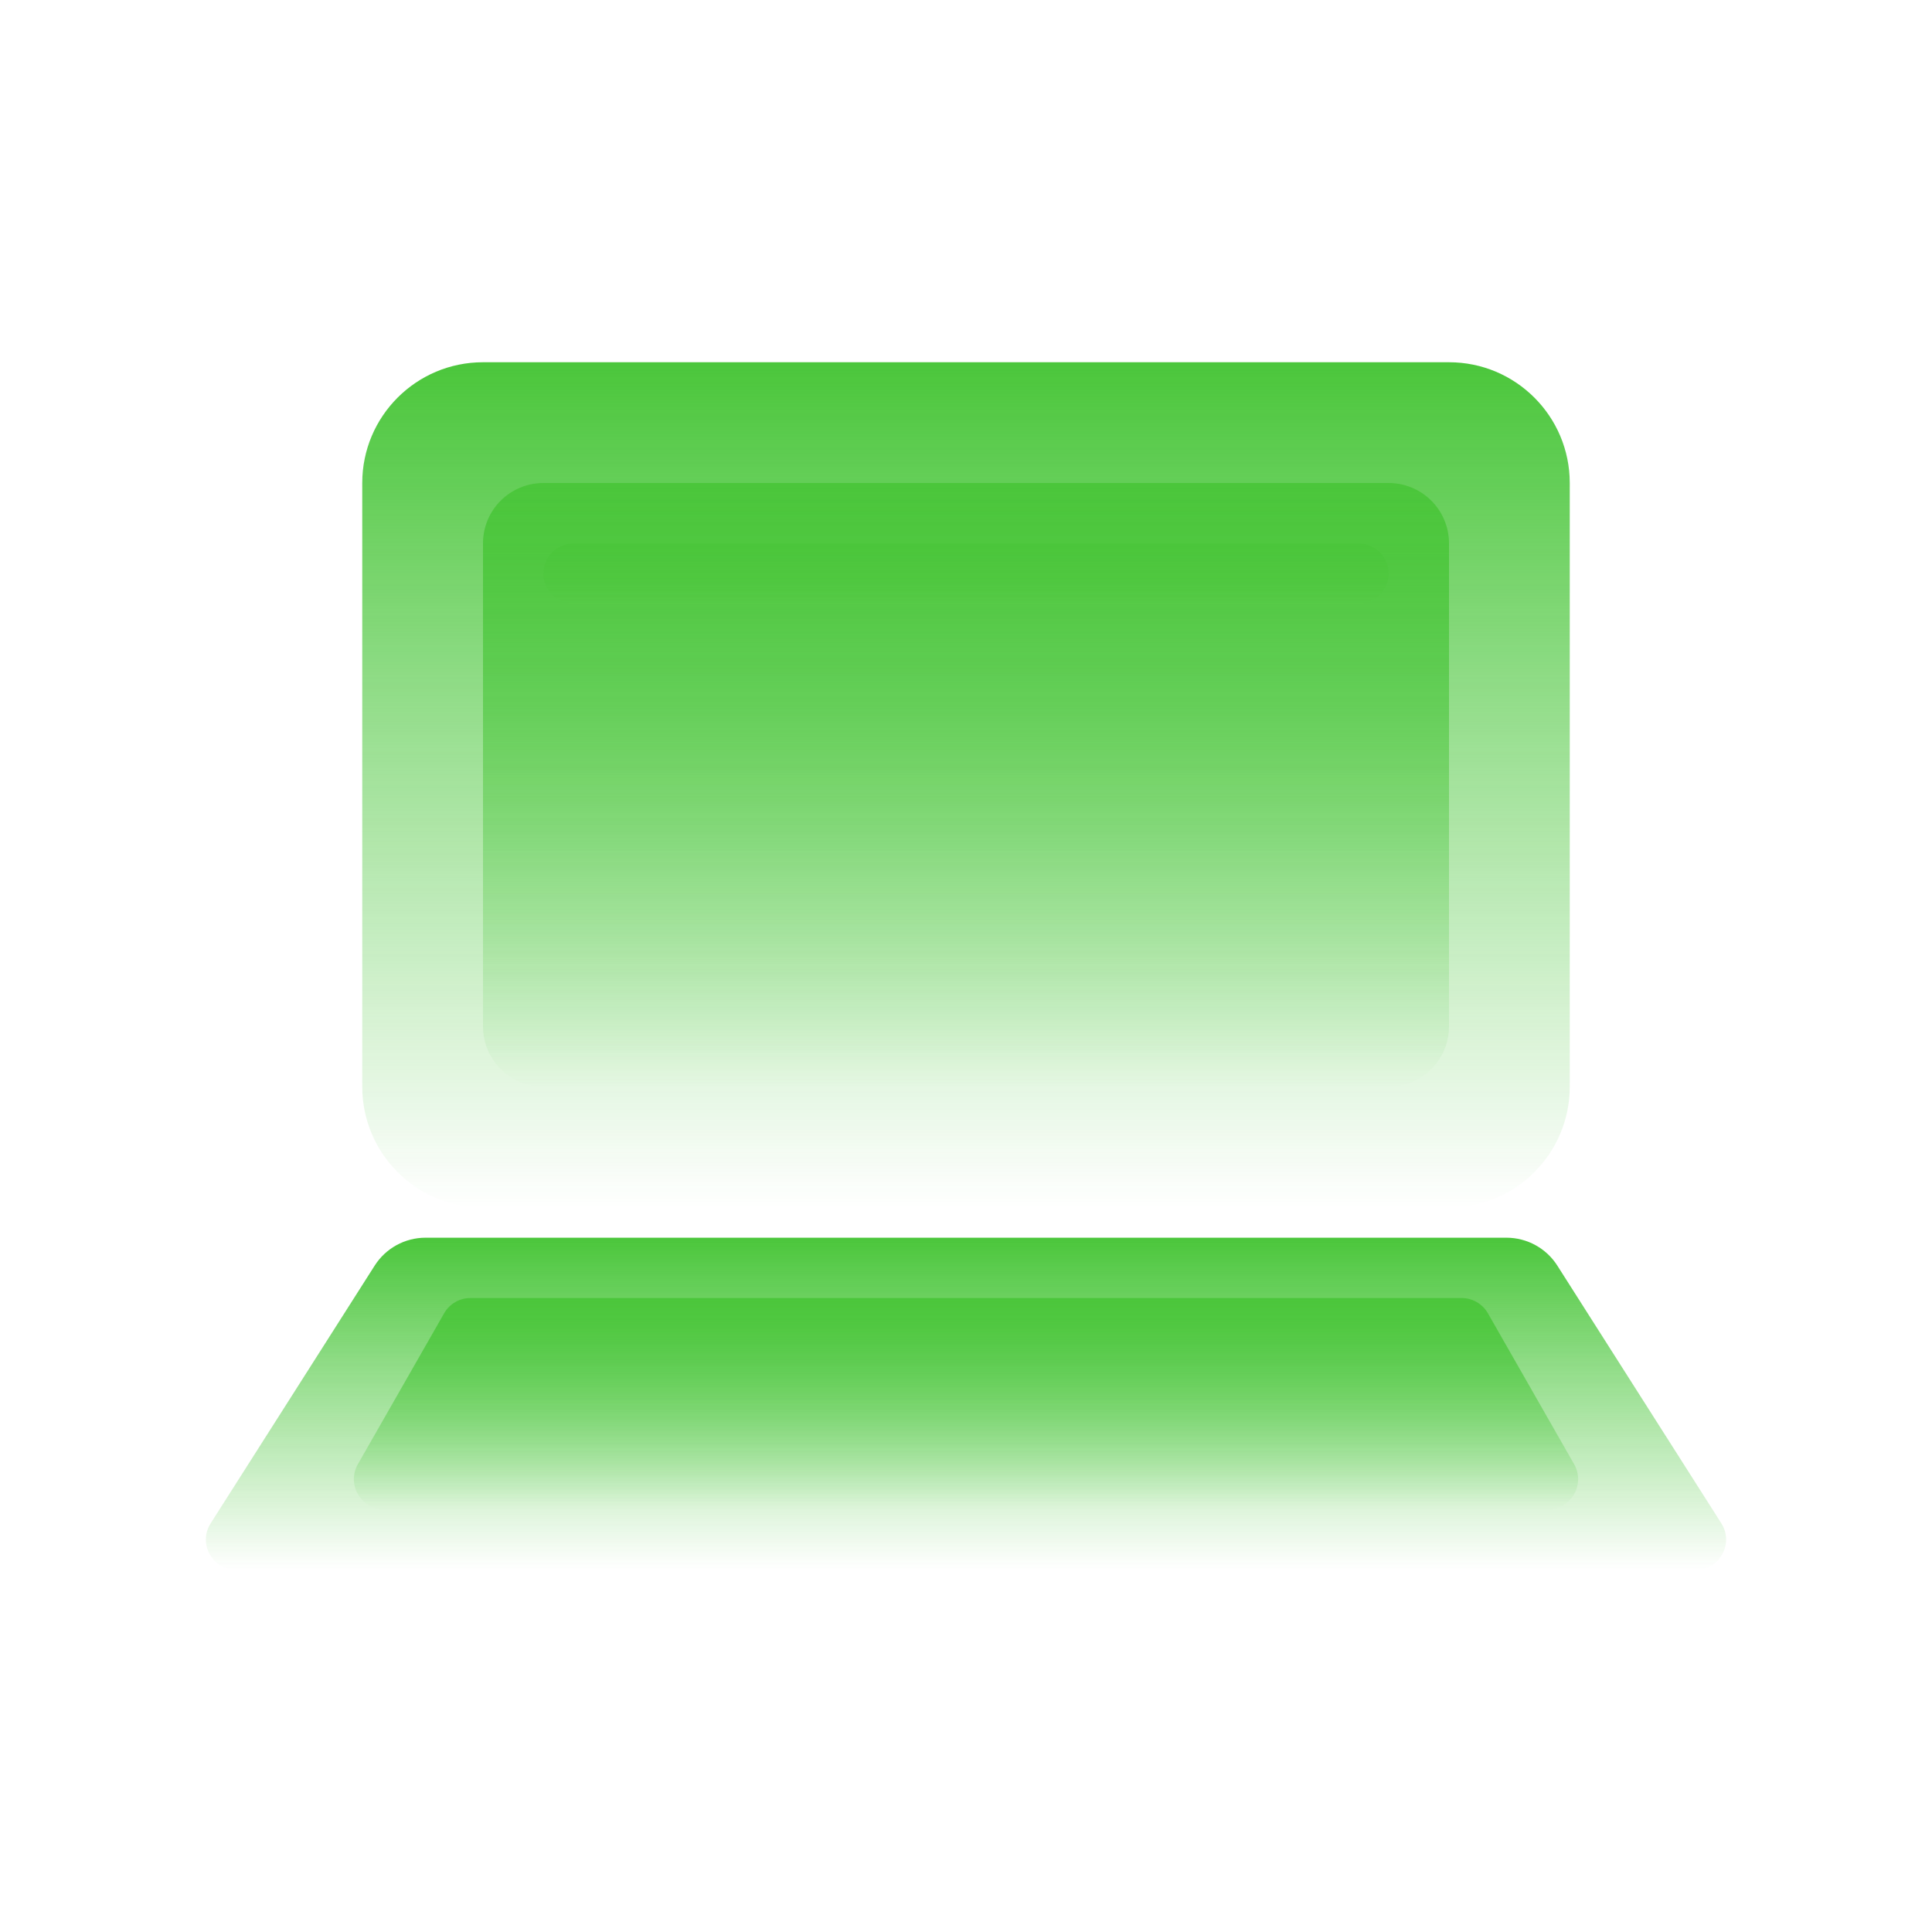 <svg width="60" height="60" viewBox="0 0 60 60" fill="none" xmlns="http://www.w3.org/2000/svg">
<g opacity="0.9">
<path d="M11.635 39.306C11.979 38.765 12.575 38.438 13.216 38.438H46.783C47.424 38.438 48.021 38.765 48.365 39.306L53.458 47.309C53.855 47.933 53.407 48.75 52.667 48.75H7.333C6.593 48.75 6.144 47.933 6.542 47.309L11.635 39.306Z" fill="url(#paint0_linear_2926_24488)"/>
<path d="M13.793 40.785C13.96 40.493 14.27 40.312 14.607 40.312H45.394C45.73 40.312 46.041 40.493 46.208 40.785L48.886 45.472C49.243 46.097 48.792 46.875 48.072 46.875H11.928C11.208 46.875 10.757 46.097 11.114 45.472L13.793 40.785Z" fill="url(#paint1_linear_2926_24488)"/>
<path d="M11.25 15C11.25 12.929 12.929 11.25 15 11.25H45C47.071 11.25 48.75 12.929 48.75 15V33.75C48.75 35.821 47.071 37.5 45 37.5H15C12.929 37.5 11.25 35.821 11.25 33.75V15Z" fill="url(#paint2_linear_2926_24488)"/>
<path d="M15 16.875C15 15.839 15.839 15 16.875 15H43.125C44.161 15 45 15.839 45 16.875V31.875C45 32.911 44.161 33.75 43.125 33.75H16.875C15.839 33.75 15 32.911 15 31.875V16.875Z" fill="url(#paint3_linear_2926_24488)"/>
<path d="M16.875 17.812C16.875 17.295 17.295 16.875 17.812 16.875H42.188C42.705 16.875 43.125 17.295 43.125 17.812C43.125 18.33 42.705 18.75 42.188 18.75H17.812C17.295 18.75 16.875 18.33 16.875 17.812Z" fill="url(#paint4_linear_2926_24488)"/>
</g>
<defs>
<linearGradient id="paint0_linear_2926_24488" x1="30" y1="38.438" x2="30" y2="48.75" gradientUnits="userSpaceOnUse">
<stop stop-color="#37C026"/>
<stop offset="1" stop-color="#37C026" stop-opacity="0"/>
</linearGradient>
<linearGradient id="paint1_linear_2926_24488" x1="30" y1="40.312" x2="30" y2="46.875" gradientUnits="userSpaceOnUse">
<stop stop-color="#37C026"/>
<stop offset="1" stop-color="#37C026" stop-opacity="0"/>
</linearGradient>
<linearGradient id="paint2_linear_2926_24488" x1="30" y1="11.25" x2="30" y2="37.5" gradientUnits="userSpaceOnUse">
<stop stop-color="#37C026"/>
<stop offset="1" stop-color="#37C026" stop-opacity="0"/>
</linearGradient>
<linearGradient id="paint3_linear_2926_24488" x1="30" y1="15" x2="30" y2="33.75" gradientUnits="userSpaceOnUse">
<stop stop-color="#37C026"/>
<stop offset="1" stop-color="#37C026" stop-opacity="0"/>
</linearGradient>
<linearGradient id="paint4_linear_2926_24488" x1="30" y1="16.875" x2="30" y2="18.75" gradientUnits="userSpaceOnUse">
<stop stop-color="#37C026"/>
<stop offset="1" stop-color="#37C026" stop-opacity="0"/>
</linearGradient>
</defs>
</svg>
